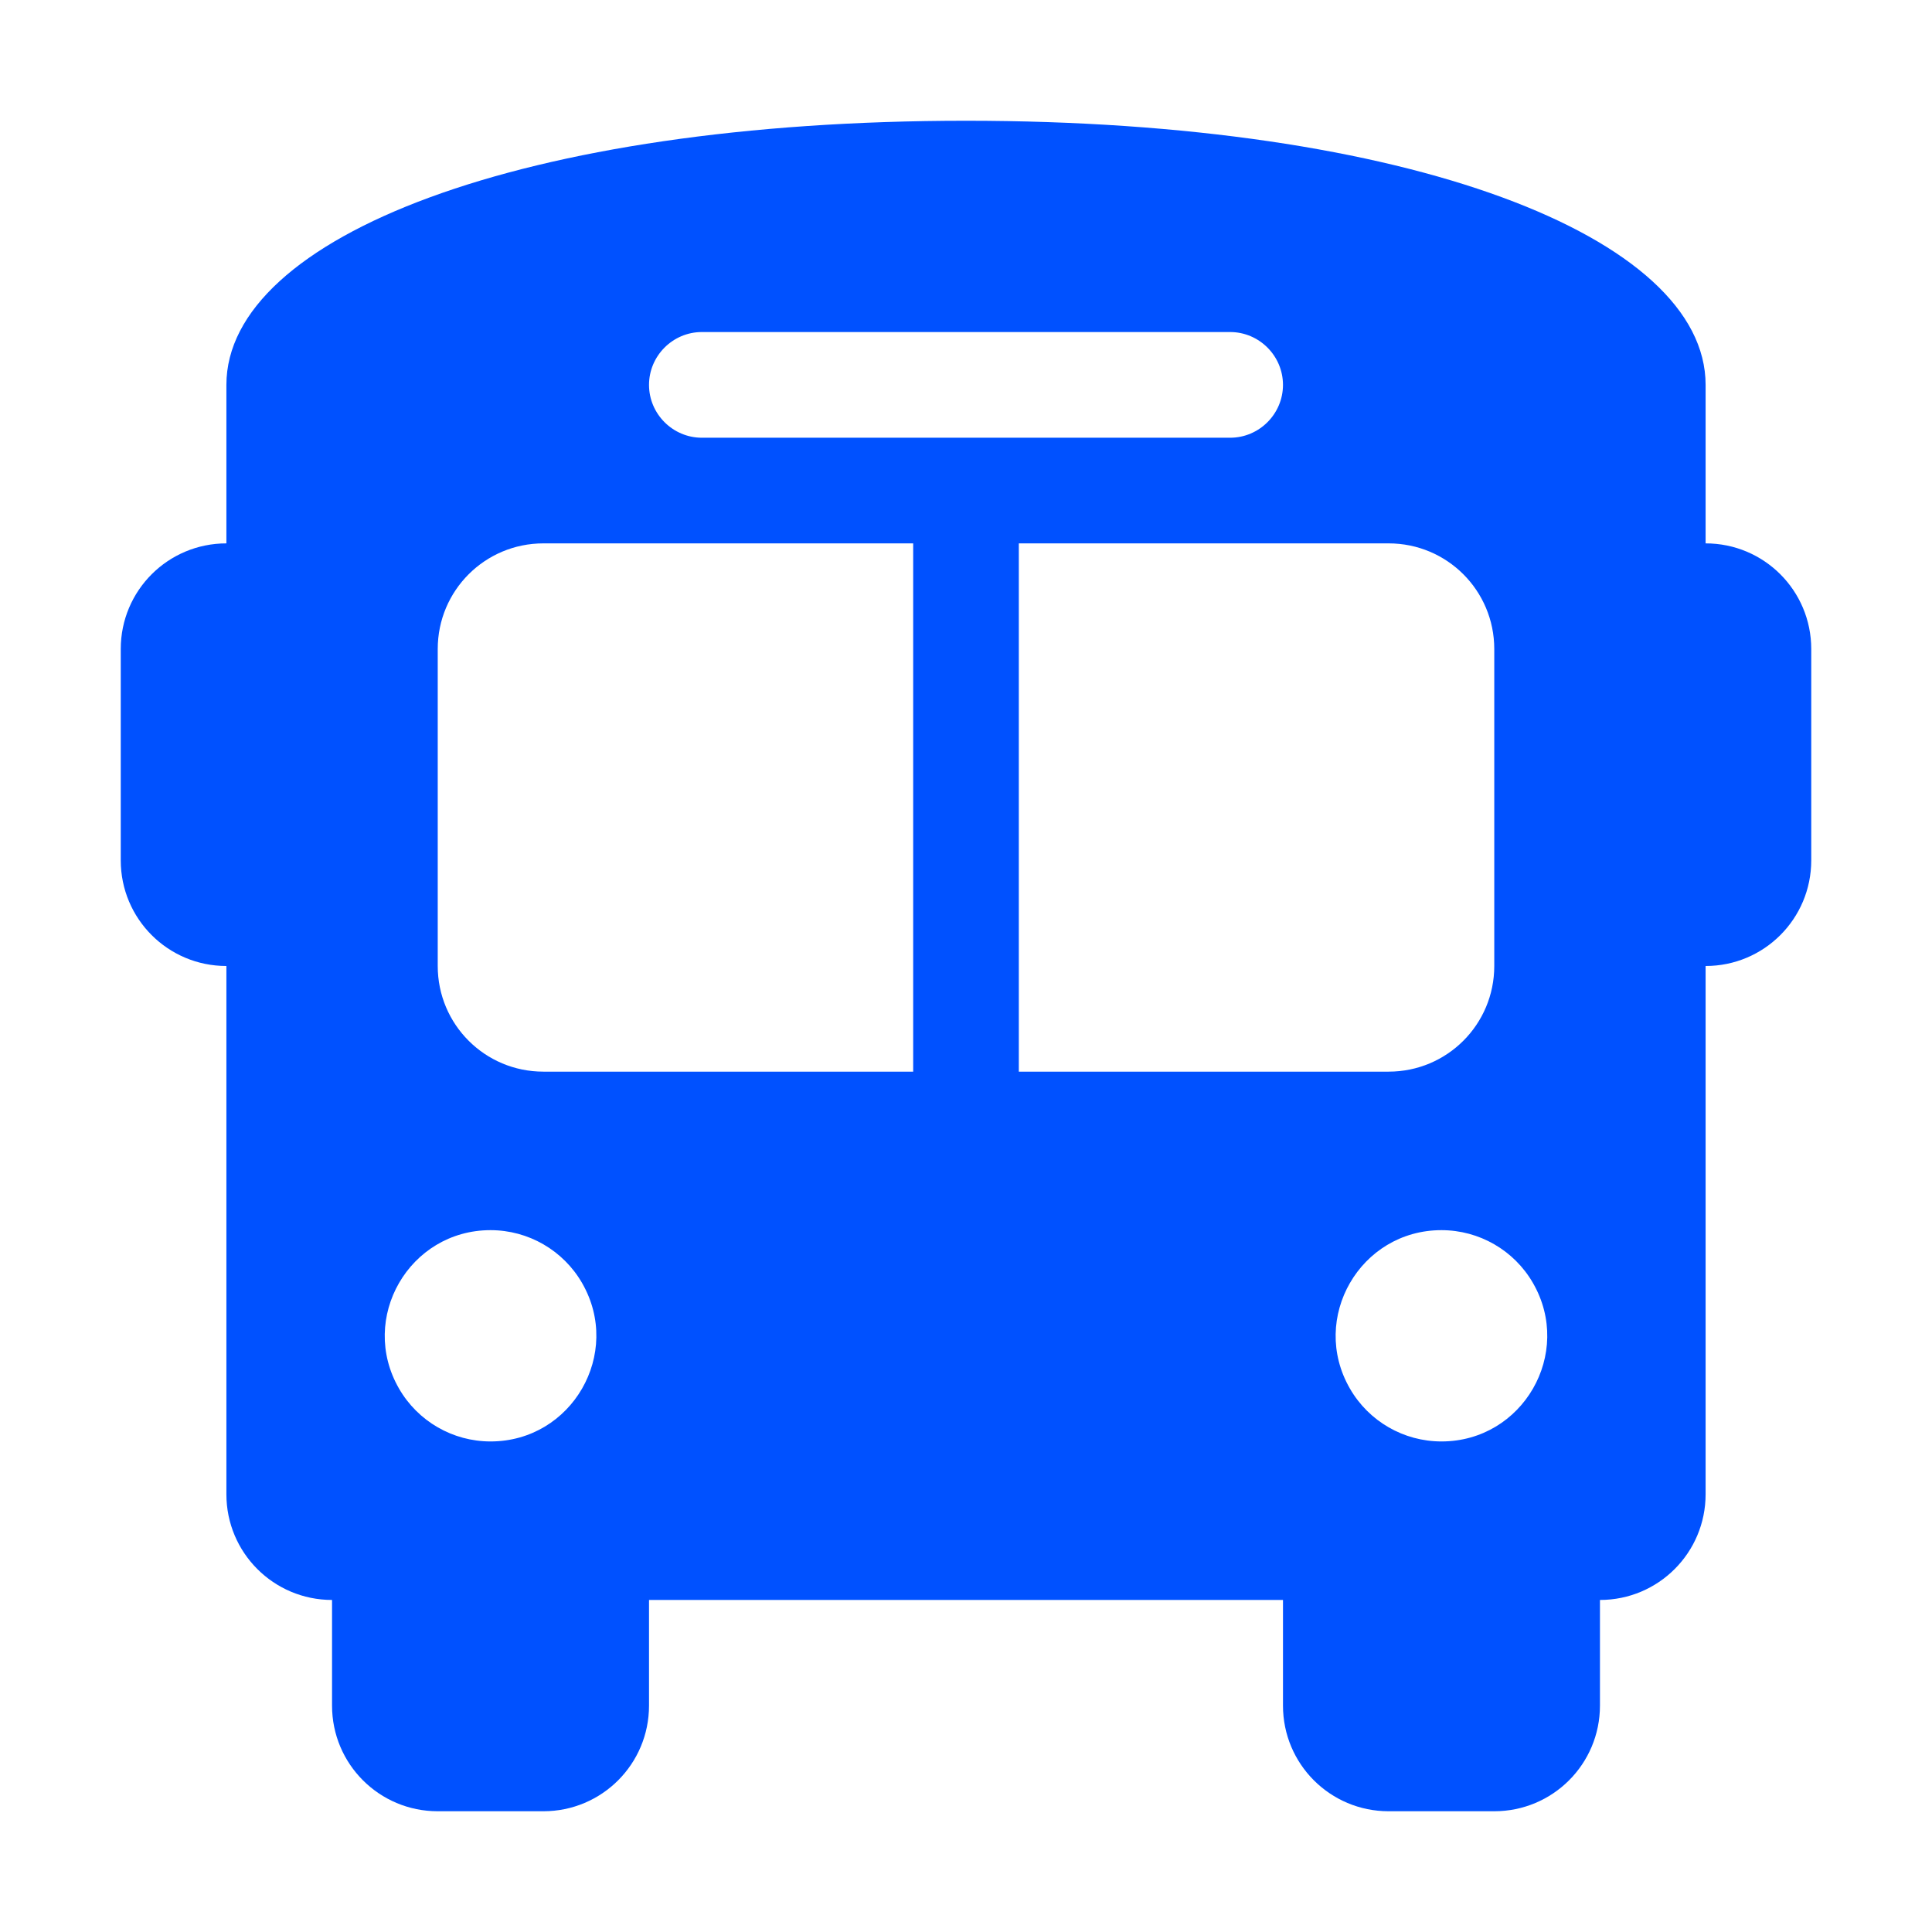 <svg width="44" height="44" viewBox="0 0 44 44" fill="none" xmlns="http://www.w3.org/2000/svg">
<path d="M22 2.75C32.106 2.75 38.844 5.397 38.844 8.766V12.375C40.175 12.375 41.25 13.45 41.25 14.781V19.594C41.25 20.925 40.175 22 38.844 22V34.031C38.844 35.362 37.769 36.438 36.438 36.438V38.844C36.438 40.175 35.362 41.25 34.031 41.25H31.625C30.294 41.25 29.219 40.175 29.219 38.844V36.438H14.781V38.844C14.781 40.175 13.706 41.25 12.375 41.25H9.969C8.638 41.25 7.562 40.175 7.562 38.844V36.438C6.232 36.438 5.156 35.362 5.156 34.031V22C3.825 22 2.75 20.925 2.75 19.594V14.781C2.75 13.45 3.825 12.375 5.156 12.375V8.766C5.156 5.397 11.894 2.75 22 2.75ZM9.969 14.781V22C9.969 23.331 11.044 24.406 12.375 24.406H20.797V12.375H12.375C11.044 12.375 9.969 13.45 9.969 14.781ZM23.203 24.406H31.625C32.956 24.406 34.031 23.331 34.031 22V14.781C34.031 13.45 32.956 12.375 31.625 12.375H23.203V24.406ZM11.172 32.828C13.024 32.828 14.182 30.823 13.256 29.219C12.826 28.474 12.031 28.016 11.172 28.016C9.32 28.016 8.162 30.021 9.088 31.625C9.518 32.37 10.312 32.828 11.172 32.828ZM32.828 32.828C34.681 32.828 35.838 30.823 34.912 29.219C34.482 28.474 33.688 28.016 32.828 28.016C30.976 28.016 29.818 30.021 30.744 31.625C31.174 32.37 31.968 32.828 32.828 32.828ZM29.219 8.766C29.219 8.104 28.677 7.562 28.016 7.562H15.984C15.323 7.562 14.781 8.104 14.781 8.766C14.781 9.427 15.323 9.969 15.984 9.969H28.016C28.677 9.969 29.219 9.427 29.219 8.766Z" fill="#0051FF"/>
</svg>
